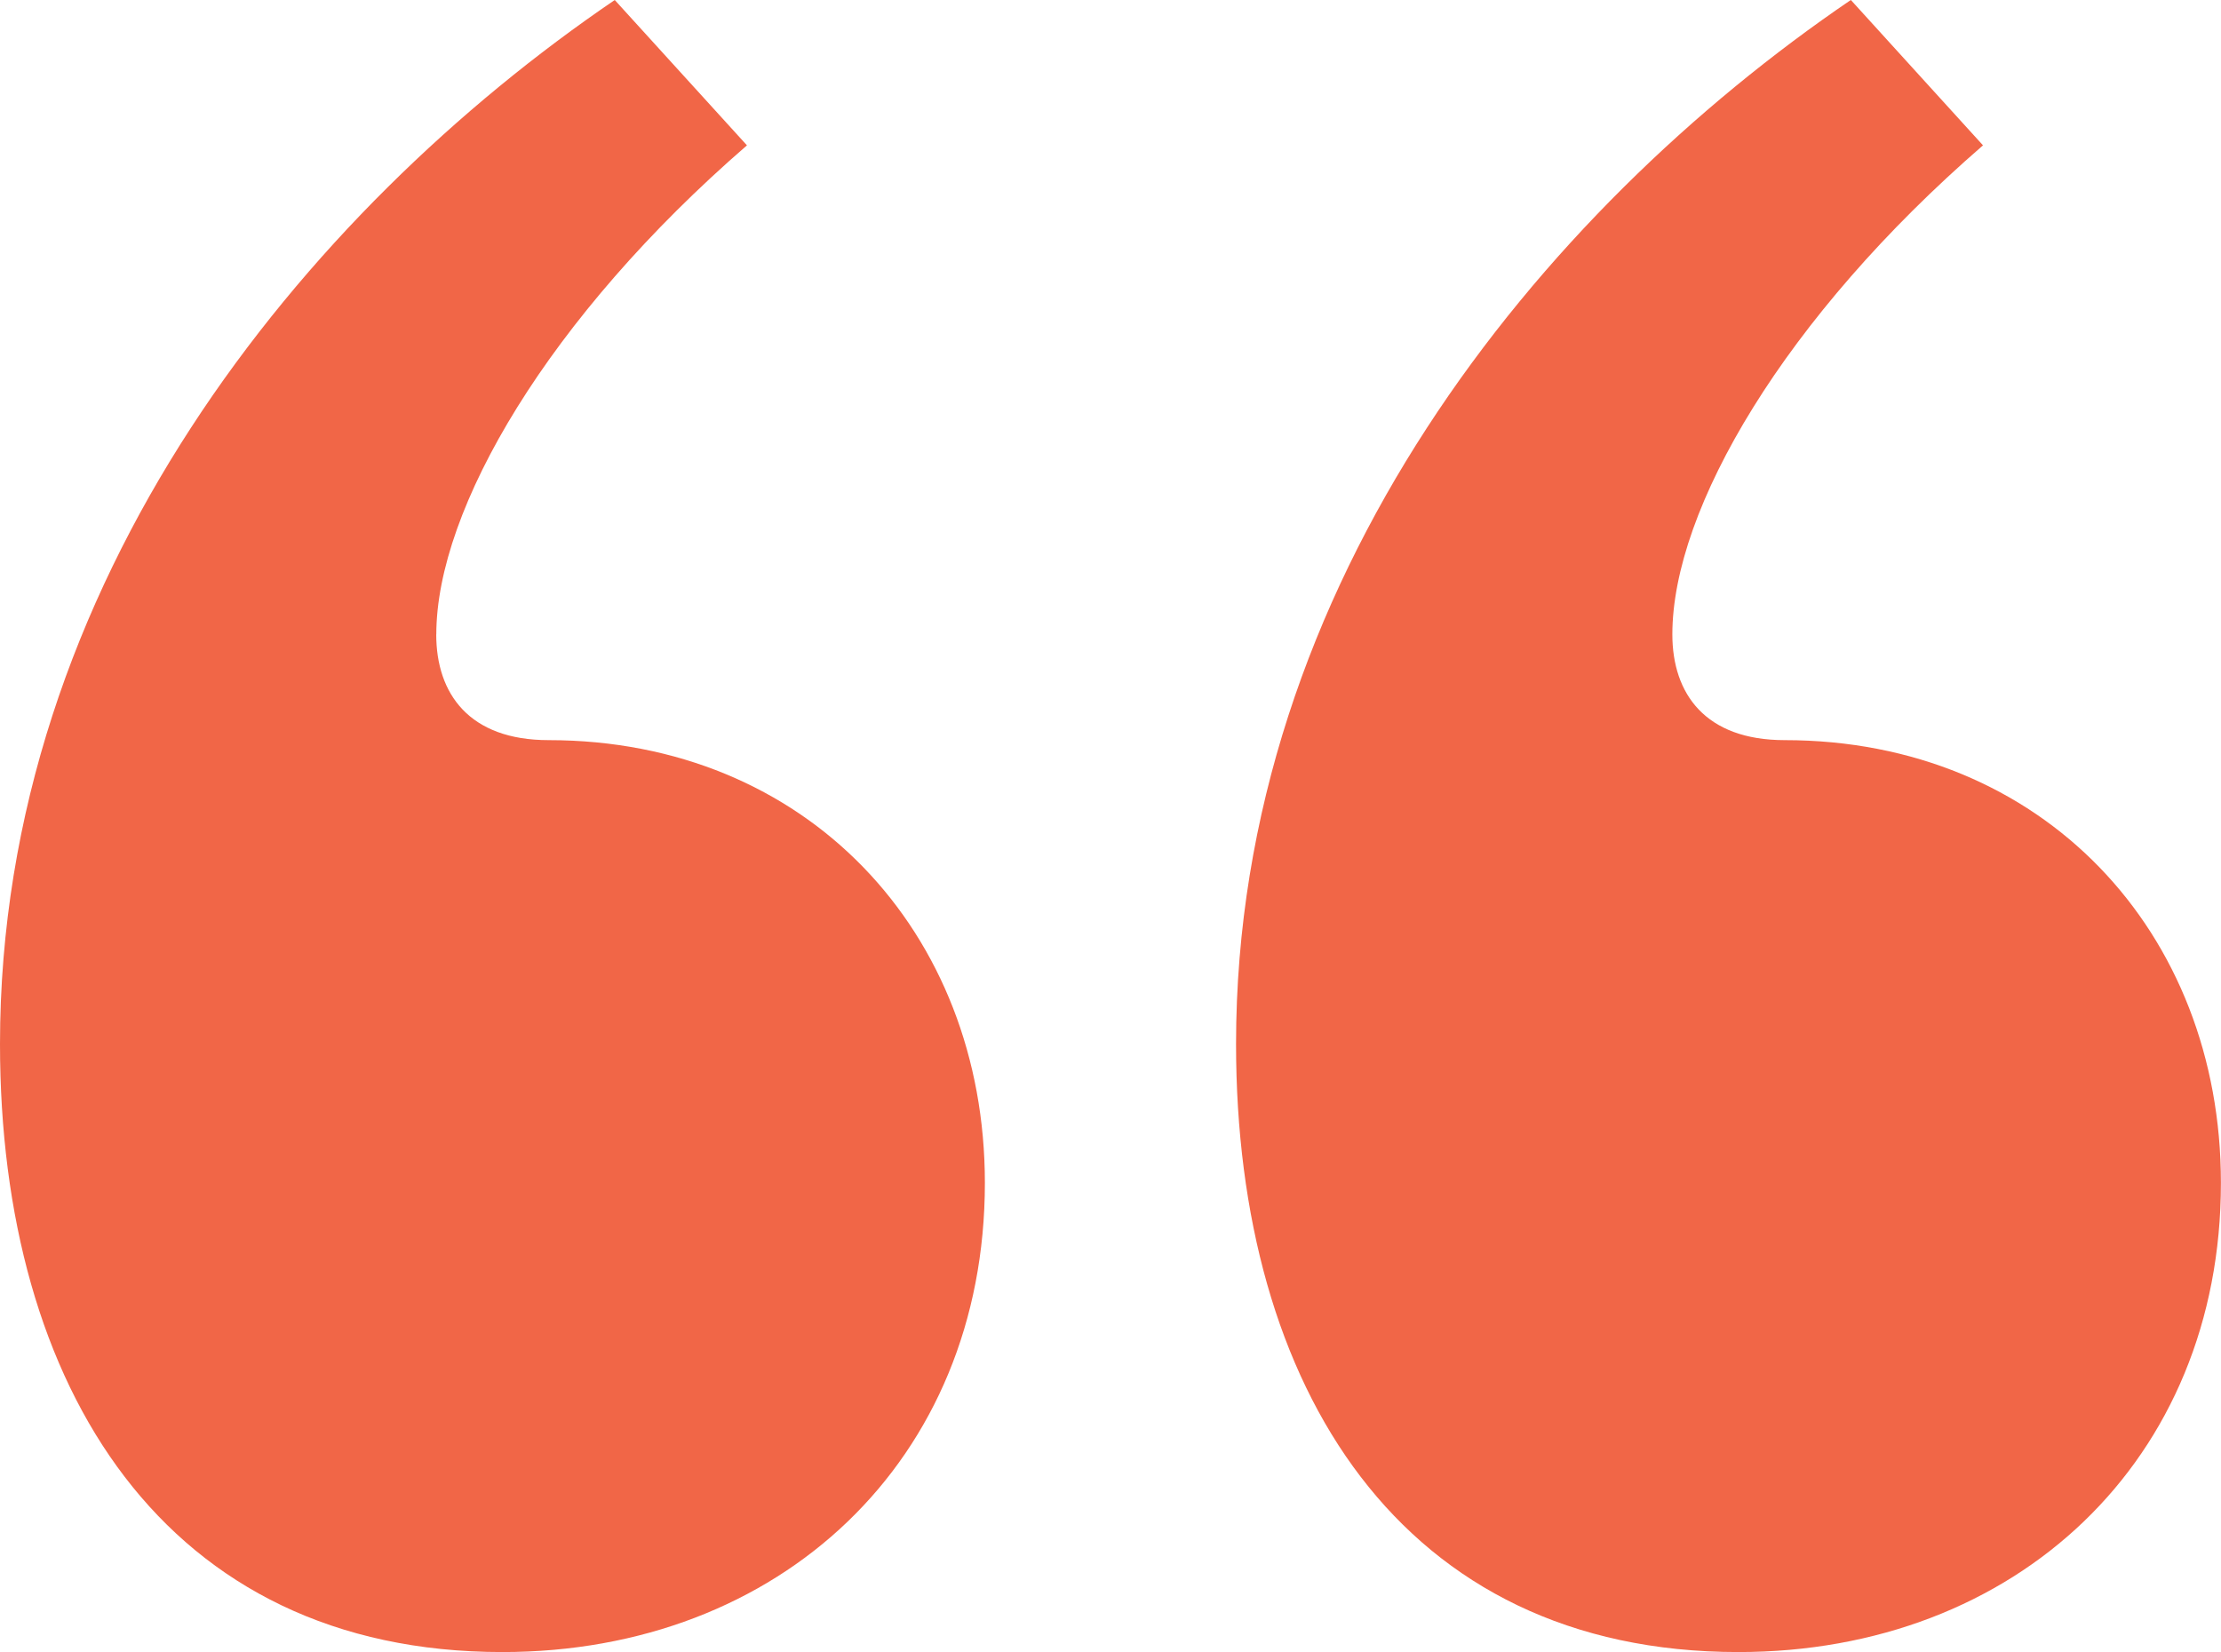 <?xml version="1.0" encoding="UTF-8"?>
<svg xmlns="http://www.w3.org/2000/svg" id="Layer_2" viewBox="0 0 321.87 239.48">
  <g id="Graphics">
    <path d="m63.22,91.96c0,8.62,4.79,15.33,16.29,15.33,37.36,0,63.22,27.78,63.22,64.18,0,40.23-29.7,68.01-69.93,68.01C23.95,239.48,0,201.16,0,151.35,0,84.3,44.07,30.65,89.09,0l19.16,21.07c-28.74,24.91-45.02,52.69-45.02,70.89ZM268.23,0l19.15,21.07c-28.74,24.91-45.02,52.69-45.02,70.89,0,8.62,4.79,15.33,16.28,15.33,37.36,0,63.22,27.78,63.22,64.18,0,40.23-29.7,68.01-69.93,68.01-48.86,0-72.8-38.32-72.8-88.13,0-67.05,44.06-120.7,89.09-151.35Z" style="fill:#f16647;"></path>
  </g>
</svg>
